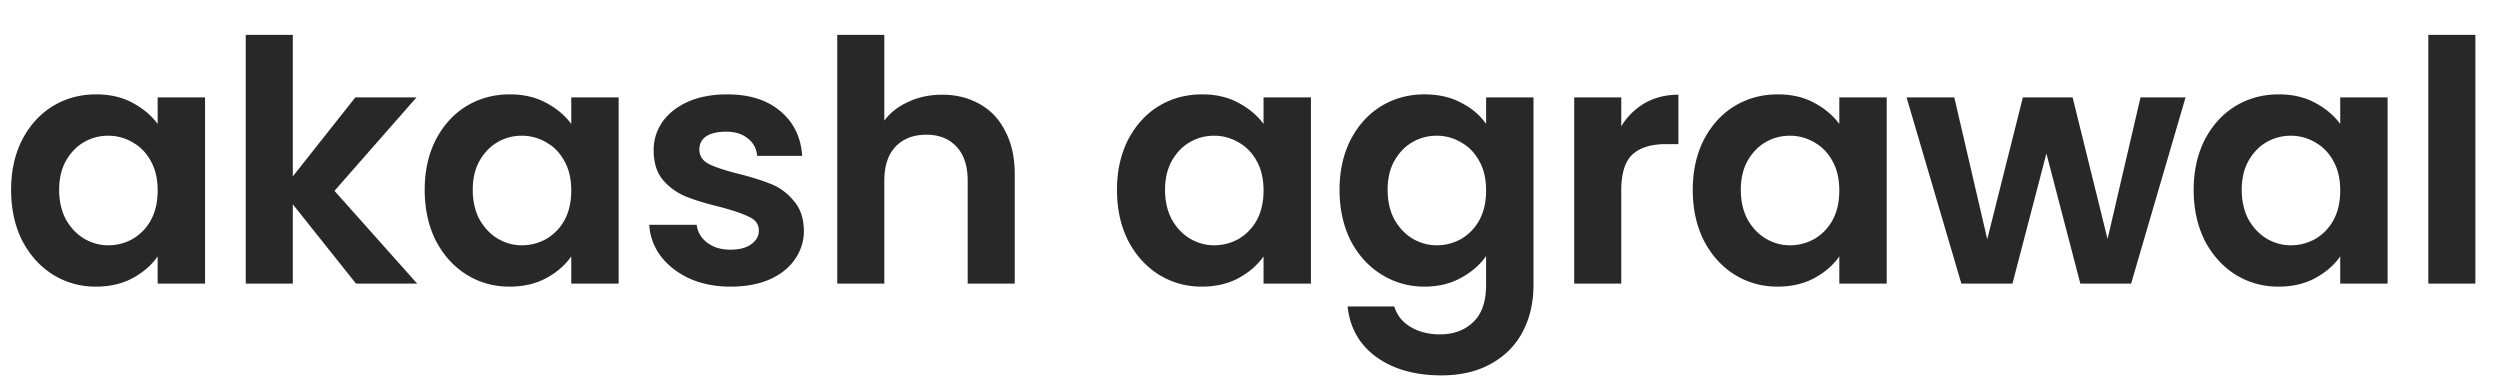 <svg xmlns="http://www.w3.org/2000/svg" width="238" height="36" fill="none"><path fill="#282828" d="M1.056 18.072c0-1.792.352-3.381 1.056-4.768.725-1.387 1.696-2.453 2.912-3.2 1.237-.747 2.613-1.12 4.128-1.12 1.323 0 2.475.267 3.456.8 1.003.533 1.803 1.205 2.4 2.016V9.272h4.512V27h-4.512v-2.592c-.576.832-1.376 1.525-2.4 2.08-1.003.533-2.165.8-3.488.8-1.493 0-2.859-.384-4.096-1.152-1.216-.768-2.187-1.845-2.912-3.232-.704-1.408-1.056-3.019-1.056-4.832zm13.952.064c0-1.088-.213-2.016-.64-2.784-.427-.79-1.003-1.387-1.728-1.792a4.53 4.53 0 0 0-2.336-.64c-.832 0-1.6.203-2.304.608-.704.405-1.28 1.003-1.728 1.792-.427.768-.64 1.685-.64 2.752 0 1.067.213 2.005.64 2.816.448.79 1.024 1.397 1.728 1.824.725.427 1.493.64 2.304.64.832 0 1.61-.203 2.336-.608a4.656 4.656 0 0 0 1.728-1.792c.427-.79.64-1.728.64-2.816zM33.892 27l-6.017-7.552V27h-4.48V3.32h4.48v13.472l5.953-7.52h5.823l-7.808 8.896L39.715 27h-5.824zm6.539-8.928c0-1.792.352-3.381 1.056-4.768.725-1.387 1.696-2.453 2.912-3.2 1.237-.747 2.613-1.12 4.128-1.12 1.323 0 2.475.267 3.456.8 1.003.533 1.803 1.205 2.4 2.016V9.272h4.512V27h-4.512v-2.592c-.576.832-1.376 1.525-2.4 2.08-1.003.533-2.165.8-3.488.8-1.493 0-2.859-.384-4.096-1.152-1.216-.768-2.187-1.845-2.912-3.232-.704-1.408-1.056-3.019-1.056-4.832zm13.952.064c0-1.088-.213-2.016-.64-2.784-.427-.79-1.003-1.387-1.728-1.792a4.53 4.53 0 0 0-2.336-.64c-.832 0-1.6.203-2.304.608-.704.405-1.28 1.003-1.728 1.792-.427.768-.64 1.685-.64 2.752 0 1.067.213 2.005.64 2.816.448.79 1.024 1.397 1.728 1.824.725.427 1.493.64 2.304.64.832 0 1.61-.203 2.336-.608a4.656 4.656 0 0 0 1.728-1.792c.427-.79.64-1.728.64-2.816zm15.172 9.152c-1.451 0-2.753-.256-3.905-.768-1.151-.533-2.069-1.248-2.752-2.144A5.456 5.456 0 0 1 61.81 21.4h4.513c.085.683.416 1.248.992 1.696.597.448 1.333.672 2.207.672.854 0 1.515-.17 1.984-.512.491-.341.737-.779.737-1.312 0-.576-.3-1.003-.896-1.28-.576-.299-1.504-.619-2.784-.96-1.323-.32-2.411-.65-3.264-.992a5.801 5.801 0 0 1-2.177-1.568c-.597-.704-.895-1.653-.895-2.848 0-.981.277-1.877.832-2.688.576-.81 1.386-1.45 2.431-1.92 1.067-.47 2.315-.704 3.745-.704 2.112 0 3.797.533 5.055 1.6 1.26 1.045 1.953 2.464 2.08 4.256h-4.288c-.063-.704-.362-1.259-.895-1.664-.513-.427-1.206-.64-2.08-.64-.811 0-1.44.15-1.888.448-.427.299-.64.715-.64 1.248 0 .597.298 1.056.896 1.376.597.299 1.525.608 2.784.928 1.28.32 2.335.65 3.168.992a5.407 5.407 0 0 1 2.143 1.6c.62.704.94 1.643.96 2.816a4.636 4.636 0 0 1-.864 2.752c-.554.81-1.365 1.45-2.431 1.92-1.046.448-2.272.672-3.68.672zM89.692 9.016c1.344 0 2.539.299 3.584.896 1.045.576 1.856 1.44 2.432 2.592.597 1.13.896 2.496.896 4.096V27h-4.48v-9.792c0-1.408-.352-2.485-1.056-3.232-.704-.768-1.664-1.152-2.88-1.152-1.237 0-2.219.384-2.944 1.152-.704.747-1.056 1.824-1.056 3.232V27h-4.48V3.32h4.48v8.16c.576-.768 1.344-1.365 2.304-1.792.96-.448 2.027-.672 3.2-.672zm16.645 9.056c0-1.792.352-3.381 1.056-4.768.726-1.387 1.696-2.453 2.912-3.2 1.238-.747 2.614-1.12 4.128-1.12 1.323 0 2.475.267 3.456.8 1.003.533 1.803 1.205 2.4 2.016V9.272h4.512V27h-4.512v-2.592c-.576.832-1.376 1.525-2.4 2.08-1.002.533-2.165.8-3.488.8-1.493 0-2.858-.384-4.096-1.152-1.216-.768-2.186-1.845-2.912-3.232-.704-1.408-1.056-3.019-1.056-4.832zm13.952.064c0-1.088-.213-2.016-.64-2.784-.426-.79-1.002-1.387-1.728-1.792a4.529 4.529 0 0 0-2.336-.64c-.832 0-1.6.203-2.304.608-.704.405-1.28 1.003-1.728 1.792-.426.768-.64 1.685-.64 2.752 0 1.067.214 2.005.64 2.816.448.79 1.024 1.397 1.728 1.824.726.427 1.494.64 2.304.64.832 0 1.611-.203 2.336-.608a4.646 4.646 0 0 0 1.728-1.792c.427-.79.64-1.728.64-2.816zm15.332-9.152c1.322 0 2.485.267 3.488.8 1.002.512 1.792 1.184 2.368 2.016V9.272h4.512v17.856c0 1.643-.331 3.104-.992 4.384-.662 1.301-1.654 2.325-2.976 3.072-1.323.768-2.923 1.152-4.8 1.152-2.518 0-4.587-.587-6.208-1.76-1.6-1.173-2.507-2.773-2.72-4.8h4.448c.234.81.736 1.45 1.504 1.92.789.49 1.738.736 2.848.736 1.301 0 2.357-.395 3.168-1.184.81-.768 1.216-1.941 1.216-3.52v-2.752c-.576.832-1.376 1.525-2.4 2.08-1.003.555-2.155.832-3.456.832-1.494 0-2.859-.384-4.096-1.152-1.238-.768-2.219-1.845-2.944-3.232-.704-1.408-1.056-3.019-1.056-4.832 0-1.792.352-3.381 1.056-4.768.725-1.387 1.696-2.453 2.912-3.2 1.237-.747 2.613-1.12 4.128-1.12zm5.856 9.152c0-1.088-.214-2.016-.64-2.784-.427-.79-1.003-1.387-1.728-1.792a4.531 4.531 0 0 0-2.336-.64c-.832 0-1.6.203-2.304.608-.704.405-1.28 1.003-1.728 1.792-.427.768-.64 1.685-.64 2.752 0 1.067.213 2.005.64 2.816.448.79 1.024 1.397 1.728 1.824.725.427 1.493.64 2.304.64.832 0 1.61-.203 2.336-.608a4.66 4.66 0 0 0 1.728-1.792c.426-.79.64-1.728.64-2.816zm12.867-6.112a6.343 6.343 0 0 1 2.24-2.208c.939-.533 2.006-.8 3.2-.8v4.704H158.6c-1.408 0-2.474.33-3.2.992-.704.661-1.056 1.813-1.056 3.456V27h-4.48V9.272h4.48v2.752zm6.806 6.048c0-1.792.352-3.381 1.056-4.768.725-1.387 1.696-2.453 2.912-3.2 1.237-.747 2.613-1.12 4.128-1.12 1.322 0 2.474.267 3.456.8 1.002.533 1.802 1.205 2.4 2.016V9.272h4.512V27h-4.512v-2.592c-.576.832-1.376 1.525-2.4 2.08-1.003.533-2.166.8-3.488.8-1.494 0-2.859-.384-4.096-1.152-1.216-.768-2.187-1.845-2.912-3.232-.704-1.408-1.056-3.019-1.056-4.832zm13.952.064c0-1.088-.214-2.016-.64-2.784-.427-.79-1.003-1.387-1.728-1.792a4.531 4.531 0 0 0-2.336-.64c-.832 0-1.6.203-2.304.608-.704.405-1.28 1.003-1.728 1.792-.427.768-.64 1.685-.64 2.752 0 1.067.213 2.005.64 2.816.448.79 1.024 1.397 1.728 1.824.725.427 1.493.64 2.304.64.832 0 1.61-.203 2.336-.608a4.66 4.66 0 0 0 1.728-1.792c.426-.79.64-1.728.64-2.816zm32.963-8.864L202.881 27h-4.832l-3.232-12.384L191.585 27h-4.864l-5.216-17.728h4.544l3.136 13.504 3.392-13.504h4.736l3.328 13.472 3.136-13.472h4.288zm.772 8.8c0-1.792.352-3.381 1.056-4.768.726-1.387 1.696-2.453 2.912-3.2 1.238-.747 2.614-1.12 4.128-1.12 1.323 0 2.475.267 3.456.8 1.003.533 1.803 1.205 2.4 2.016V9.272h4.512V27h-4.512v-2.592c-.576.832-1.376 1.525-2.4 2.08-1.002.533-2.165.8-3.488.8-1.493 0-2.858-.384-4.096-1.152-1.216-.768-2.186-1.845-2.912-3.232-.704-1.408-1.056-3.019-1.056-4.832zm13.952.064c0-1.088-.213-2.016-.64-2.784-.426-.79-1.002-1.387-1.728-1.792a4.529 4.529 0 0 0-2.336-.64c-.832 0-1.6.203-2.304.608-.704.405-1.28 1.003-1.728 1.792-.426.768-.64 1.685-.64 2.752 0 1.067.214 2.005.64 2.816.448.79 1.024 1.397 1.728 1.824.726.427 1.494.64 2.304.64.832 0 1.611-.203 2.336-.608a4.646 4.646 0 0 0 1.728-1.792c.427-.79.64-1.728.64-2.816zM235.657 3.32V27h-4.48V3.32h4.48z"/></svg>